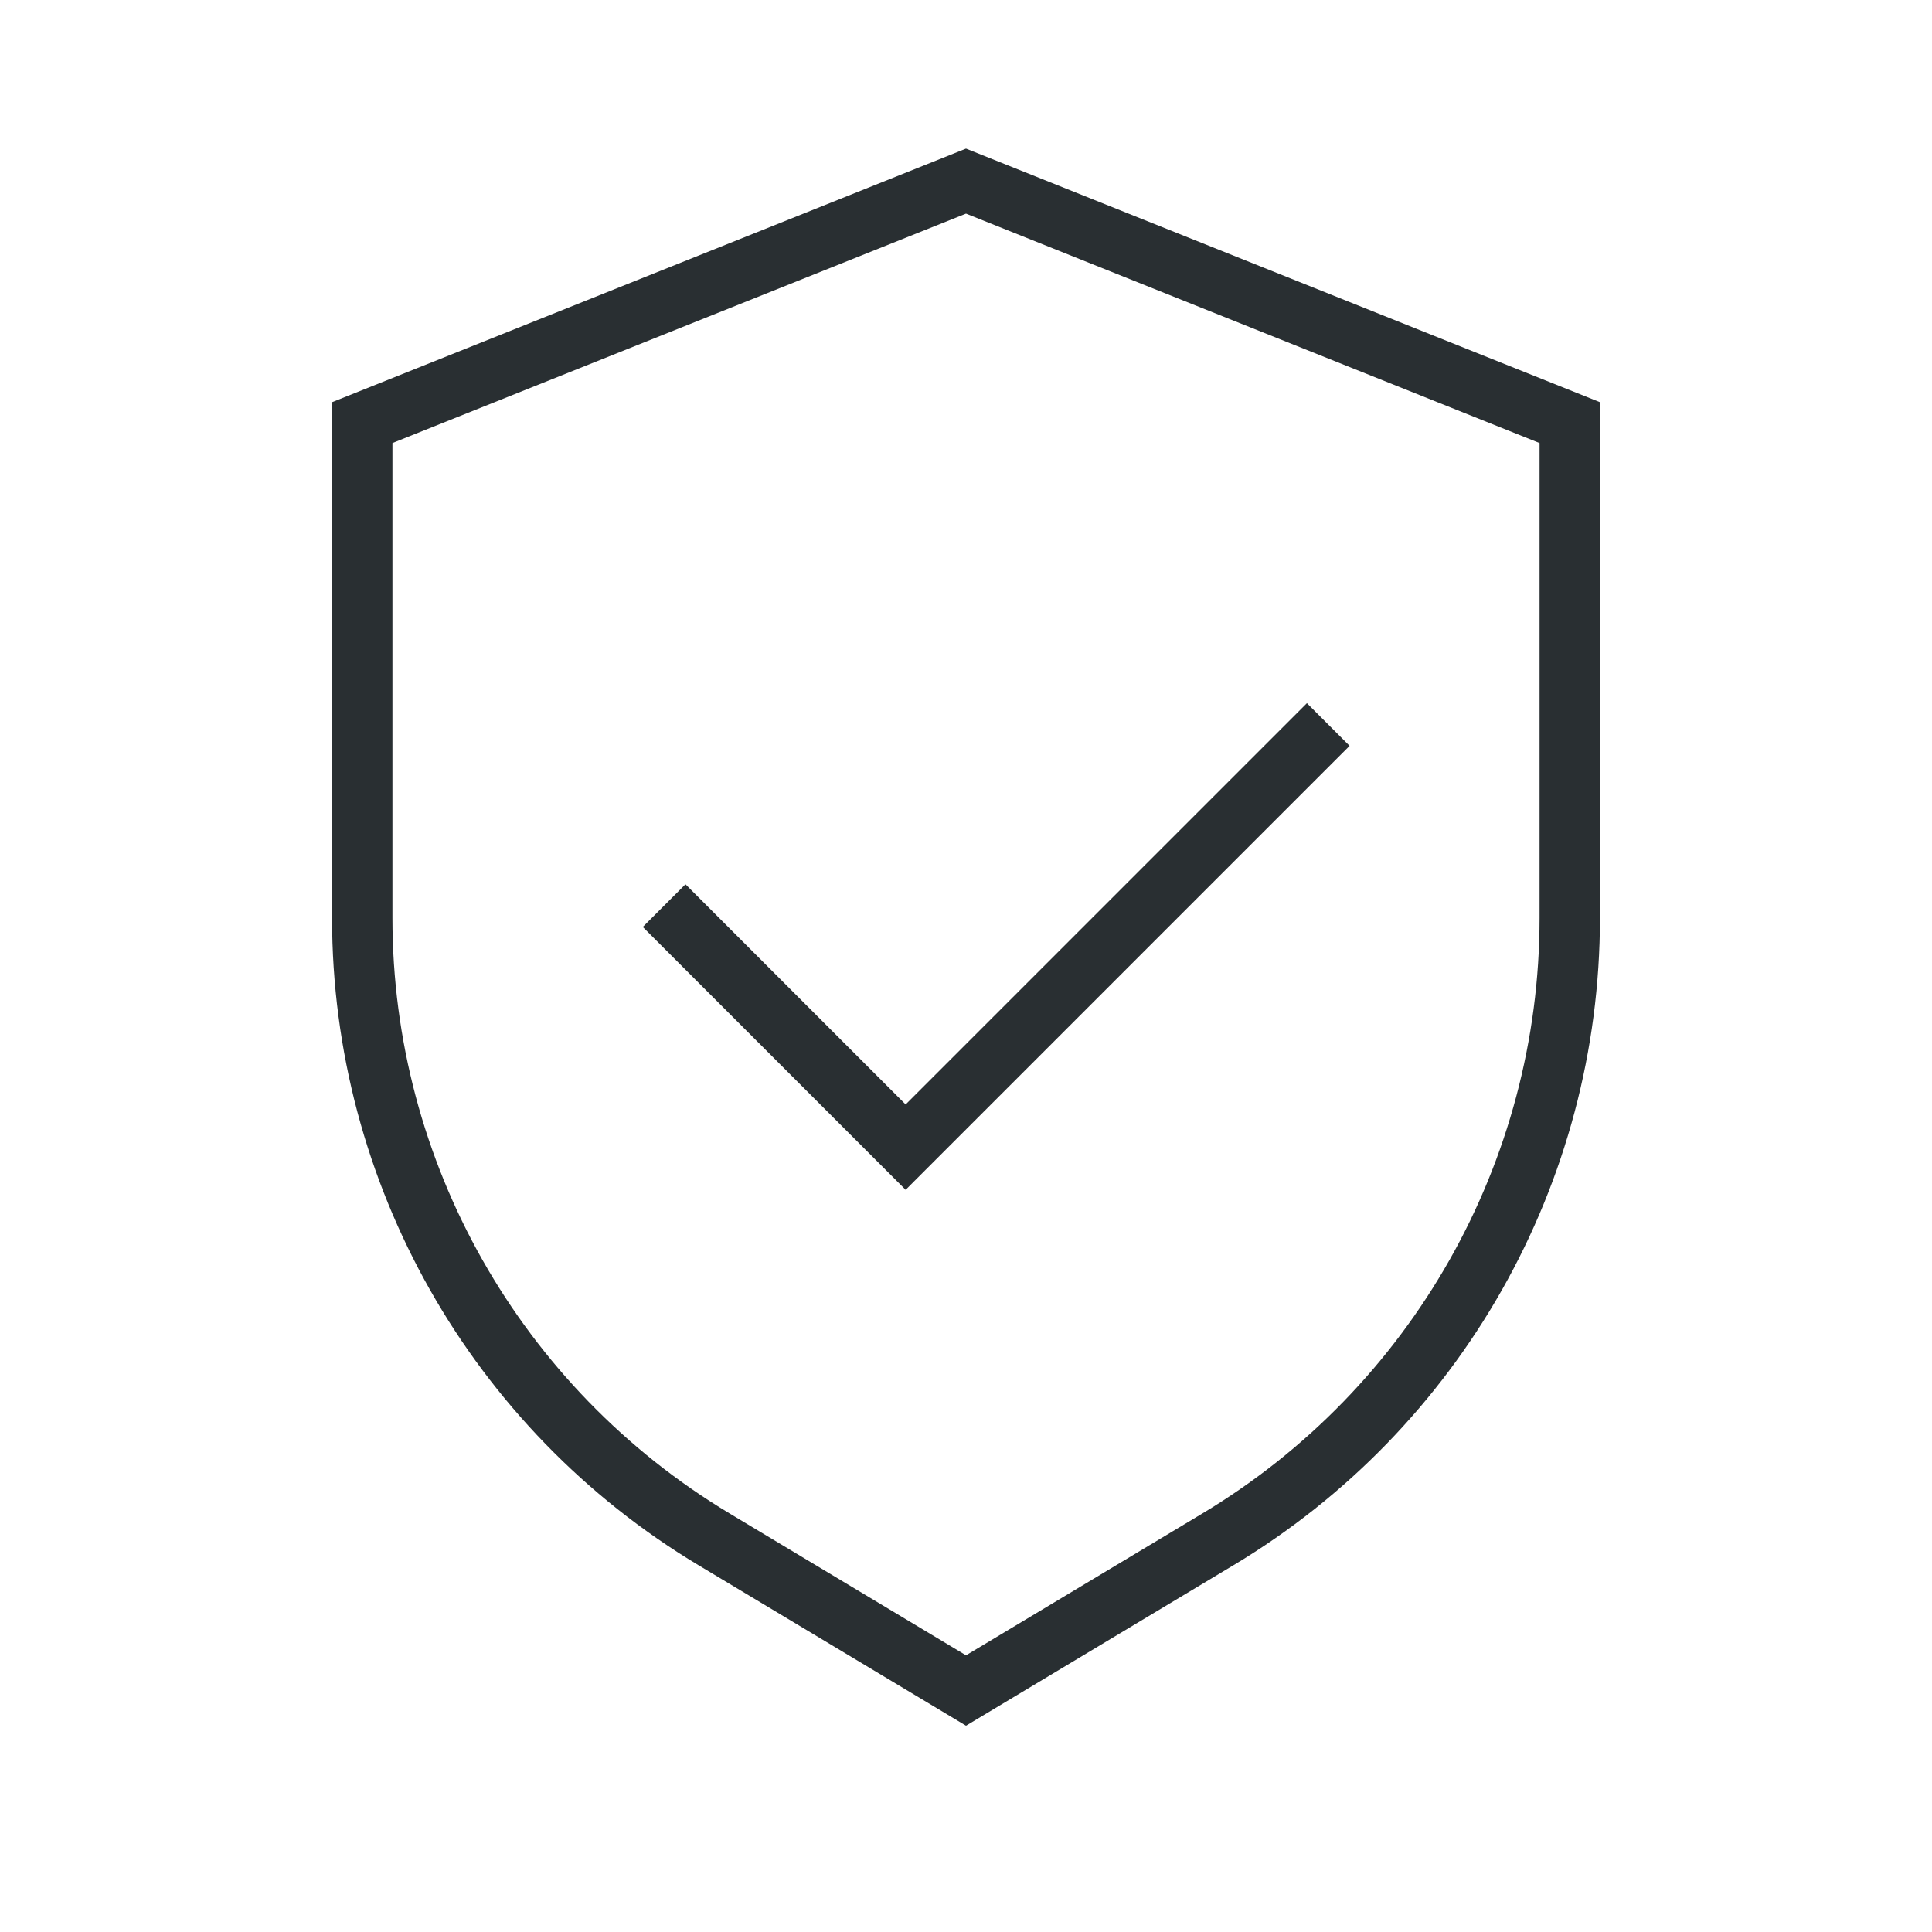 <svg fill="none" viewBox="0 0 64 64" height="64" width="64" xmlns="http://www.w3.org/2000/svg">
<path fill="#292F32" d="M53 13.323V30.411C53 39.193 48.392 47.331 40.862 51.849L32 57.166L23.138 51.849C15.608 47.331 11 39.193 11 30.411V13.323L32 4.923L53 13.323ZM13 14.677V30.411C13 38.49 17.239 45.977 24.167 50.134L32 54.834L39.833 50.134C46.761 45.977 51 38.49 51 30.411V14.677L32 7.077L13 14.677ZM44.707 24.707L30 39.414L21.293 30.707L22.707 29.293L30 36.586L43.293 23.293L44.707 24.707Z"></path>
</svg>